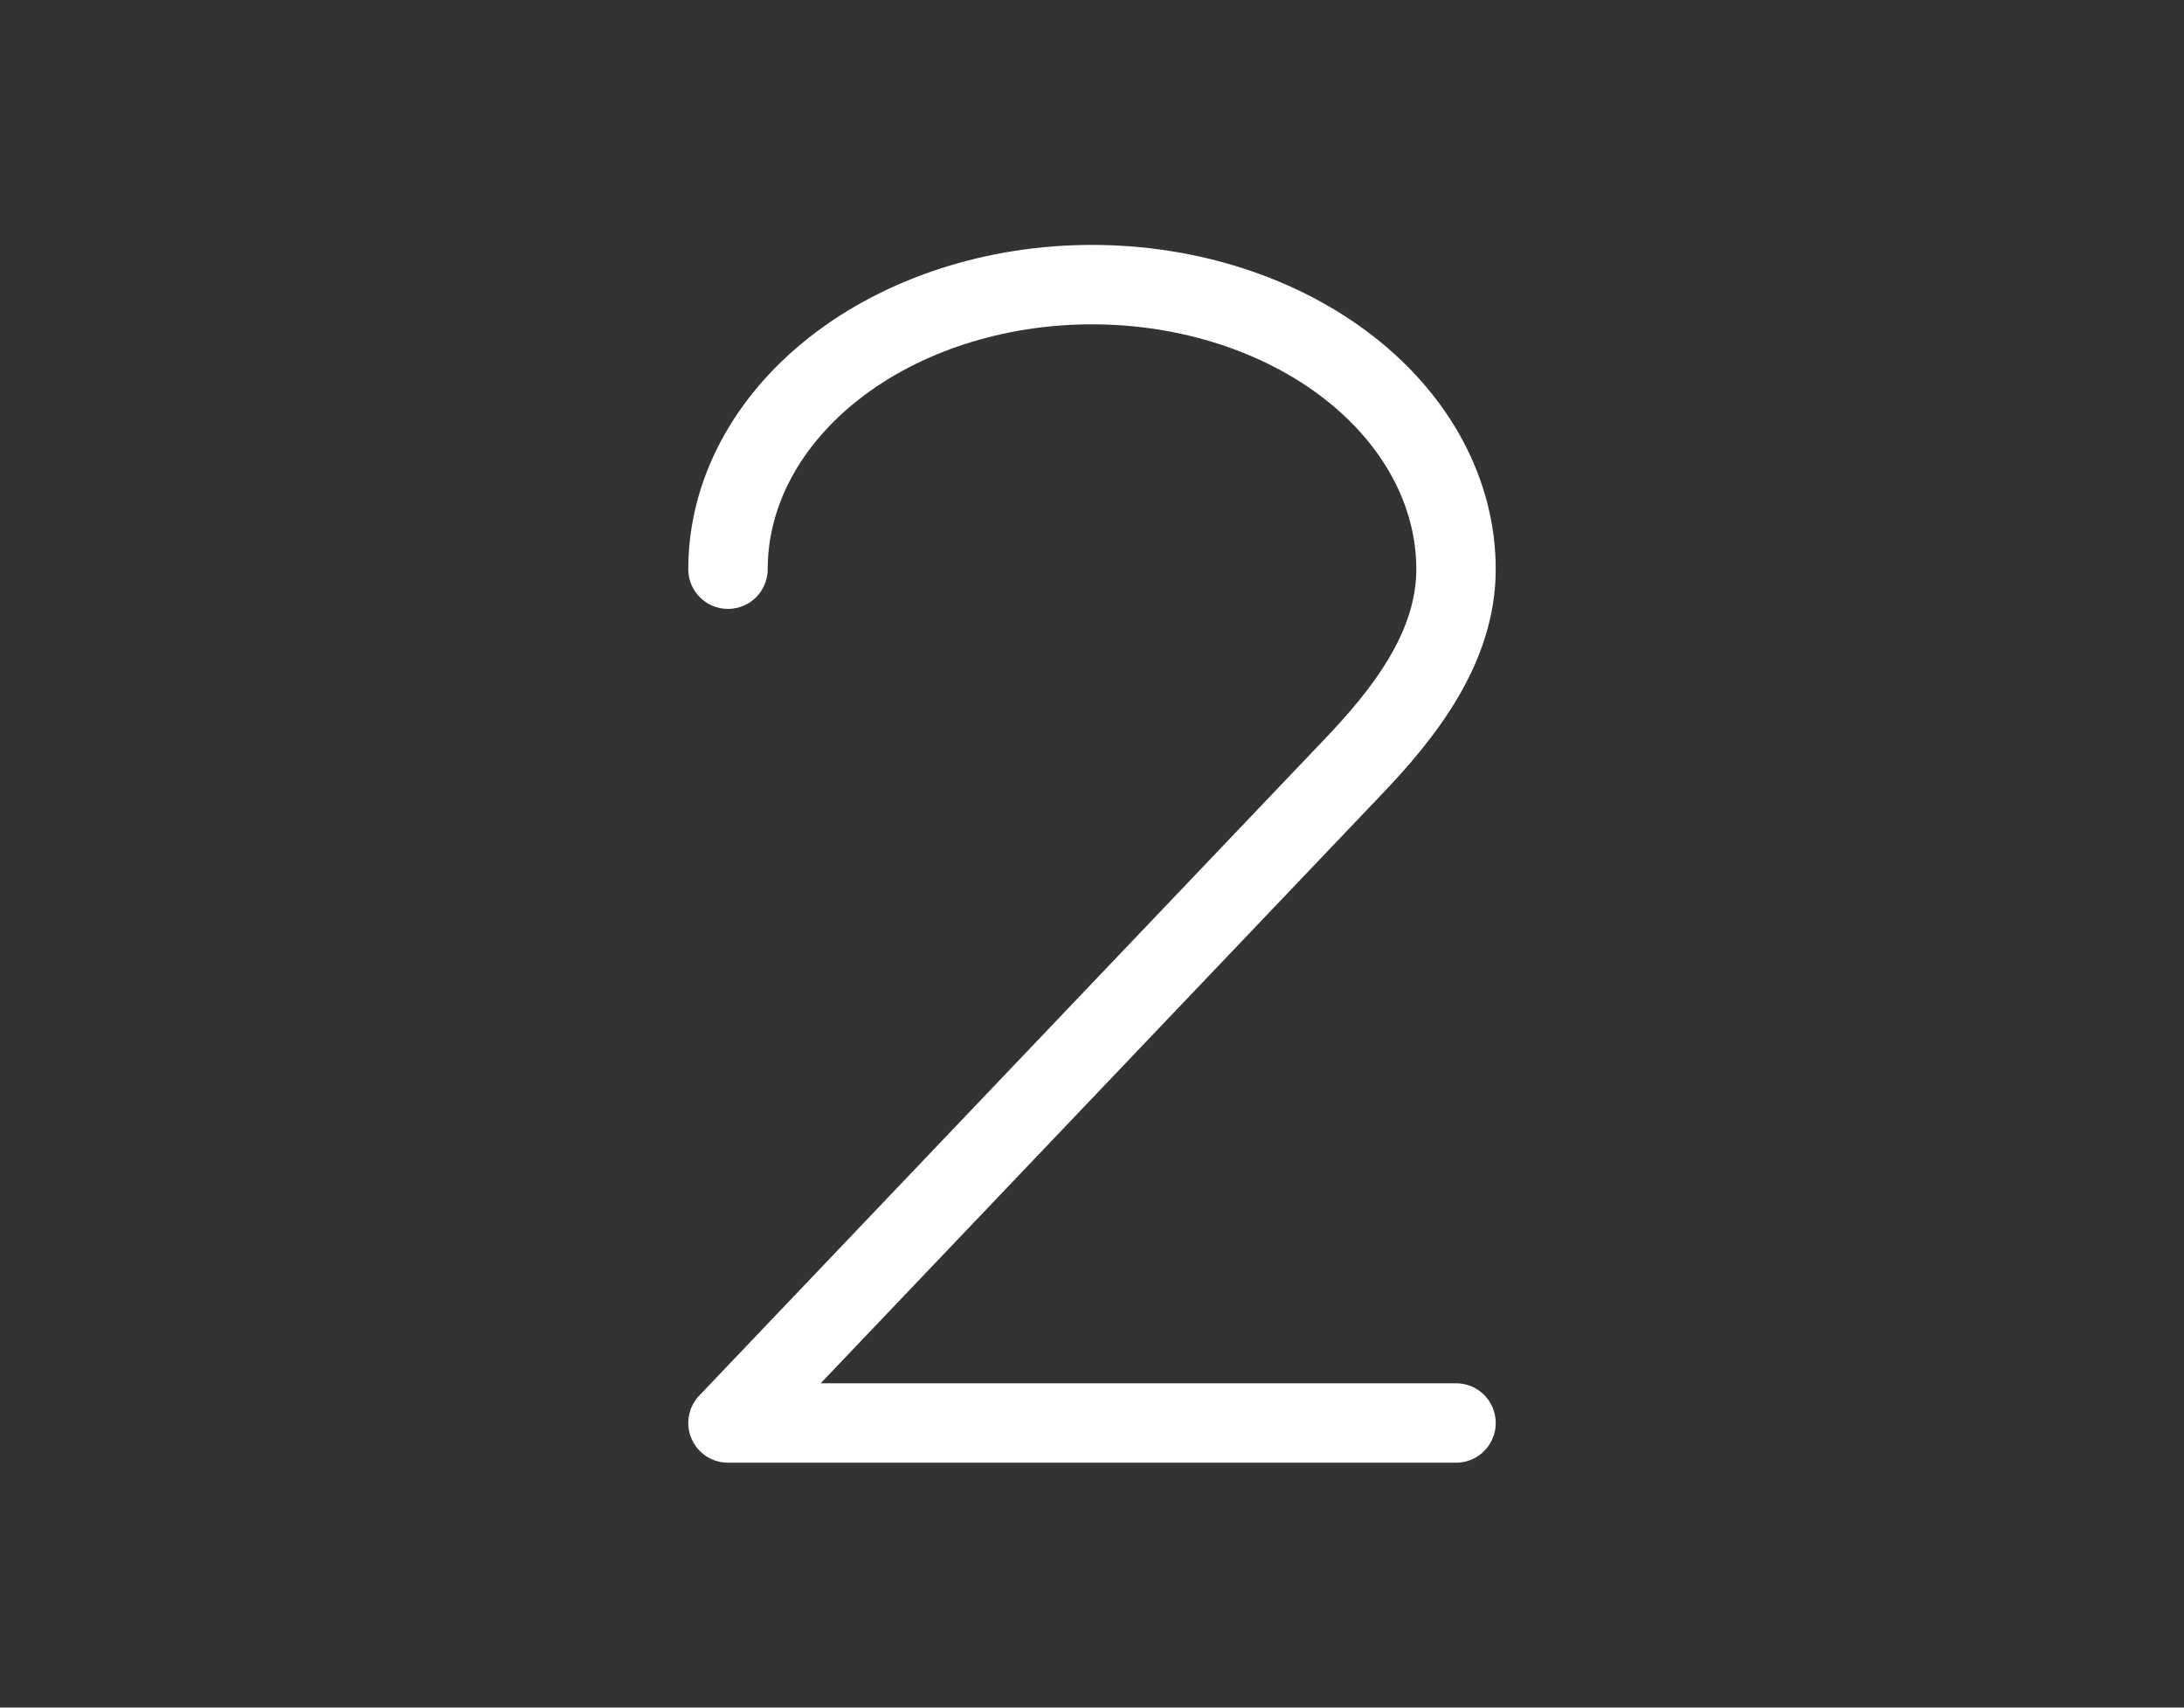 <?xml version="1.0" encoding="UTF-8"?> <svg xmlns="http://www.w3.org/2000/svg" width="55" height="43" viewBox="0 0 55 43" fill="none"><rect x="0" y="0" width="55" height="43" fill="#333333" stroke="none"/> <path d="M18.333 14.333C18.333 12.433 19.299 10.61 21.018 9.266C22.737 7.922 25.069 7.167 27.5 7.167C29.931 7.167 32.263 7.922 33.982 9.266C35.701 10.61 36.667 12.433 36.667 14.333C36.667 16.301 35.374 17.962 34.011 19.377L18.333 35.833H36.667" stroke="white" stroke-width="2" stroke-linecap="round" stroke-linejoin="round"></path> </svg> 